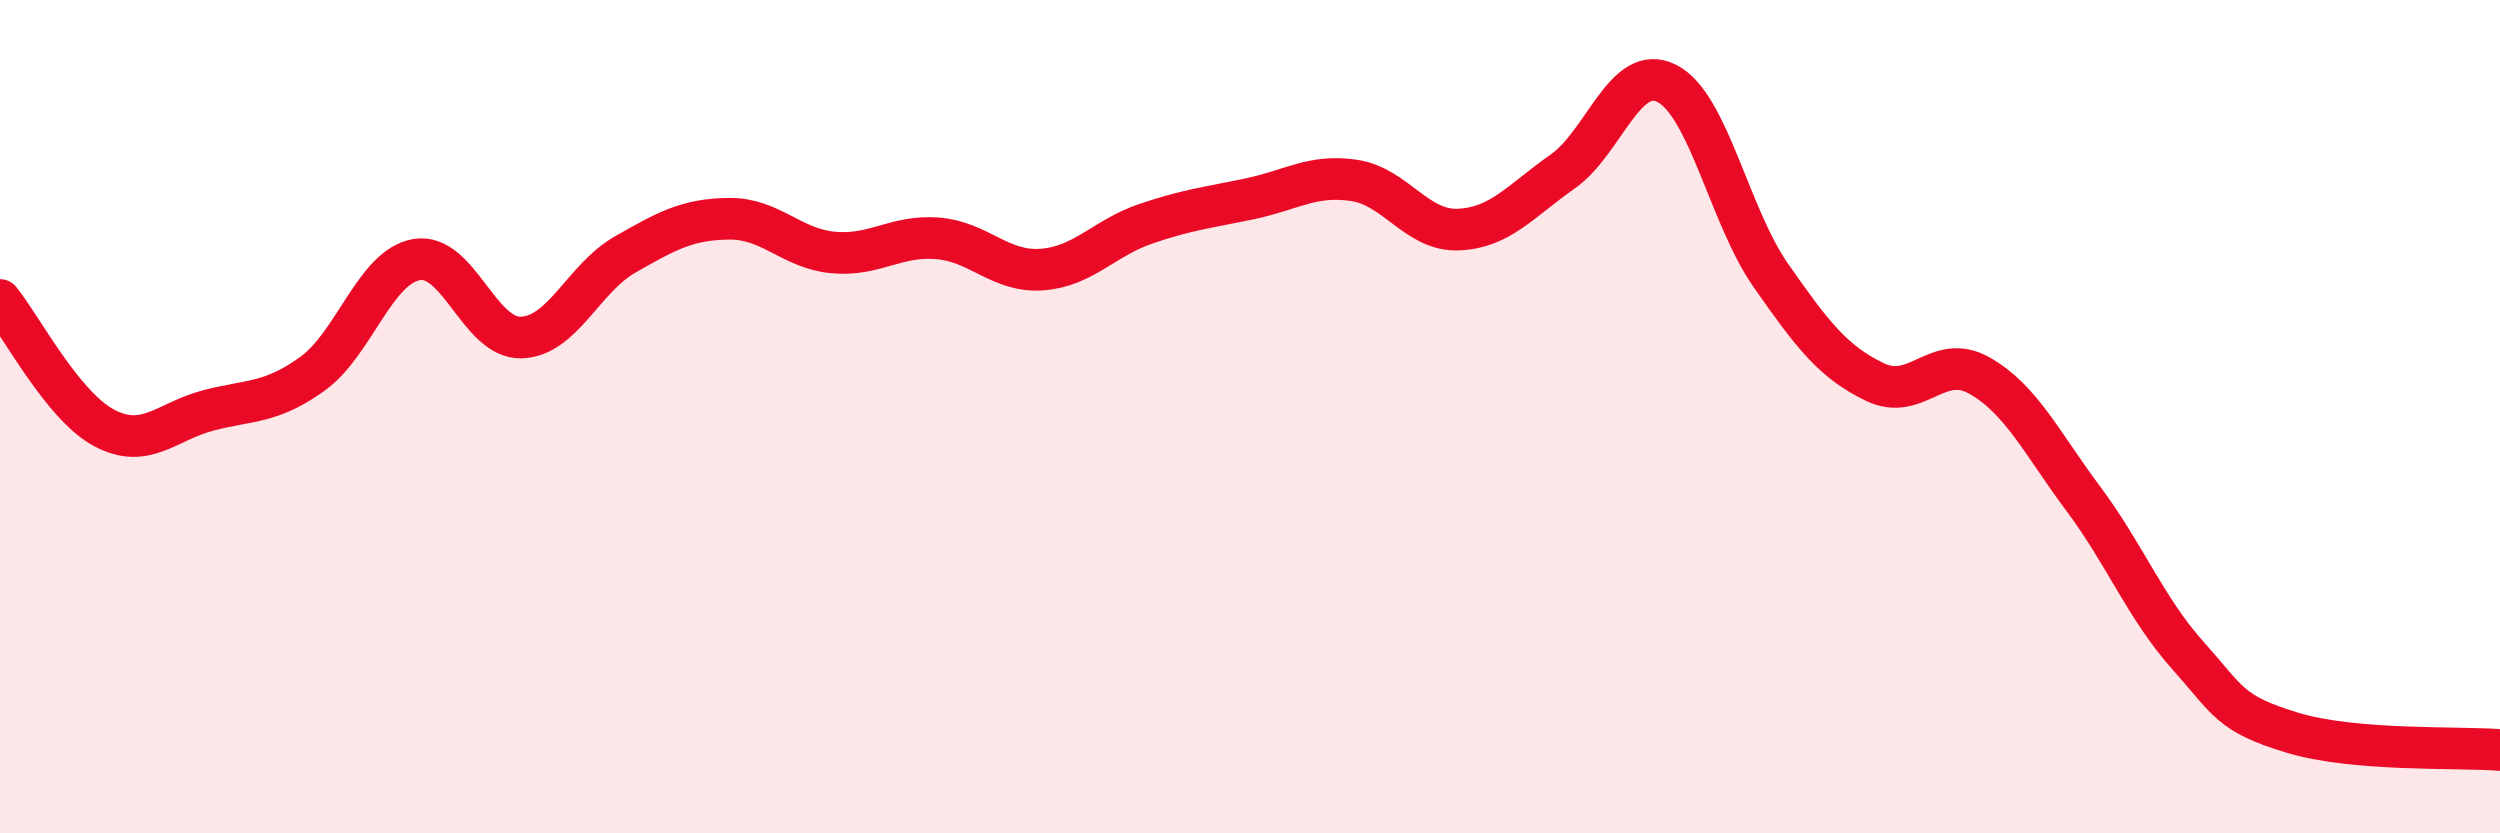 
    <svg width="60" height="20" viewBox="0 0 60 20" xmlns="http://www.w3.org/2000/svg">
      <path
        d="M 0,7.2 C 0.5,7.81 1.5,9.74 2.5,10.27 C 3.5,10.8 4,10.11 5,9.85 C 6,9.59 6.5,9.69 7.5,8.97 C 8.5,8.25 9,6.4 10,6.23 C 11,6.06 11.5,8.12 12.5,8.1 C 13.5,8.08 14,6.68 15,6.11 C 16,5.54 16.5,5.26 17.5,5.25 C 18.5,5.24 19,5.97 20,6.06 C 21,6.15 21.5,5.64 22.5,5.72 C 23.5,5.8 24,6.54 25,6.47 C 26,6.4 26.5,5.71 27.5,5.37 C 28.5,5.03 29,4.98 30,4.77 C 31,4.56 31.5,4.18 32.5,4.33 C 33.5,4.48 34,5.55 35,5.51 C 36,5.47 36.5,4.82 37.5,4.12 C 38.5,3.42 39,1.5 40,2 C 41,2.5 41.5,5.18 42.5,6.61 C 43.5,8.04 44,8.69 45,9.17 C 46,9.65 46.5,8.45 47.5,9.01 C 48.5,9.57 49,10.63 50,11.97 C 51,13.31 51.5,14.6 52.5,15.72 C 53.5,16.84 53.5,17.12 55,17.58 C 56.5,18.04 59,17.92 60,18L60 20L0 20Z"
        fill="#EB0A25"
        opacity="0.1"
        stroke-linecap="round"
        stroke-linejoin="round"
      />
      <path
        d="M 0,7.2 C 0.5,7.81 1.5,9.74 2.5,10.27 C 3.5,10.8 4,10.11 5,9.85 C 6,9.59 6.5,9.69 7.5,8.97 C 8.5,8.25 9,6.4 10,6.23 C 11,6.06 11.5,8.12 12.5,8.1 C 13.5,8.08 14,6.68 15,6.11 C 16,5.54 16.5,5.26 17.5,5.25 C 18.5,5.24 19,5.97 20,6.06 C 21,6.15 21.5,5.64 22.5,5.72 C 23.5,5.8 24,6.54 25,6.47 C 26,6.4 26.5,5.71 27.5,5.37 C 28.5,5.03 29,4.98 30,4.77 C 31,4.56 31.5,4.18 32.5,4.33 C 33.5,4.48 34,5.55 35,5.51 C 36,5.47 36.5,4.82 37.5,4.12 C 38.5,3.42 39,1.5 40,2 C 41,2.5 41.5,5.18 42.5,6.61 C 43.5,8.04 44,8.69 45,9.17 C 46,9.65 46.5,8.45 47.5,9.01 C 48.5,9.57 49,10.63 50,11.97 C 51,13.31 51.5,14.6 52.5,15.72 C 53.5,16.84 53.5,17.12 55,17.58 C 56.5,18.04 59,17.92 60,18"
        stroke="#EB0A25"
        stroke-width="1"
        fill="none"
        stroke-linecap="round"
        stroke-linejoin="round"
      />
    </svg>
  